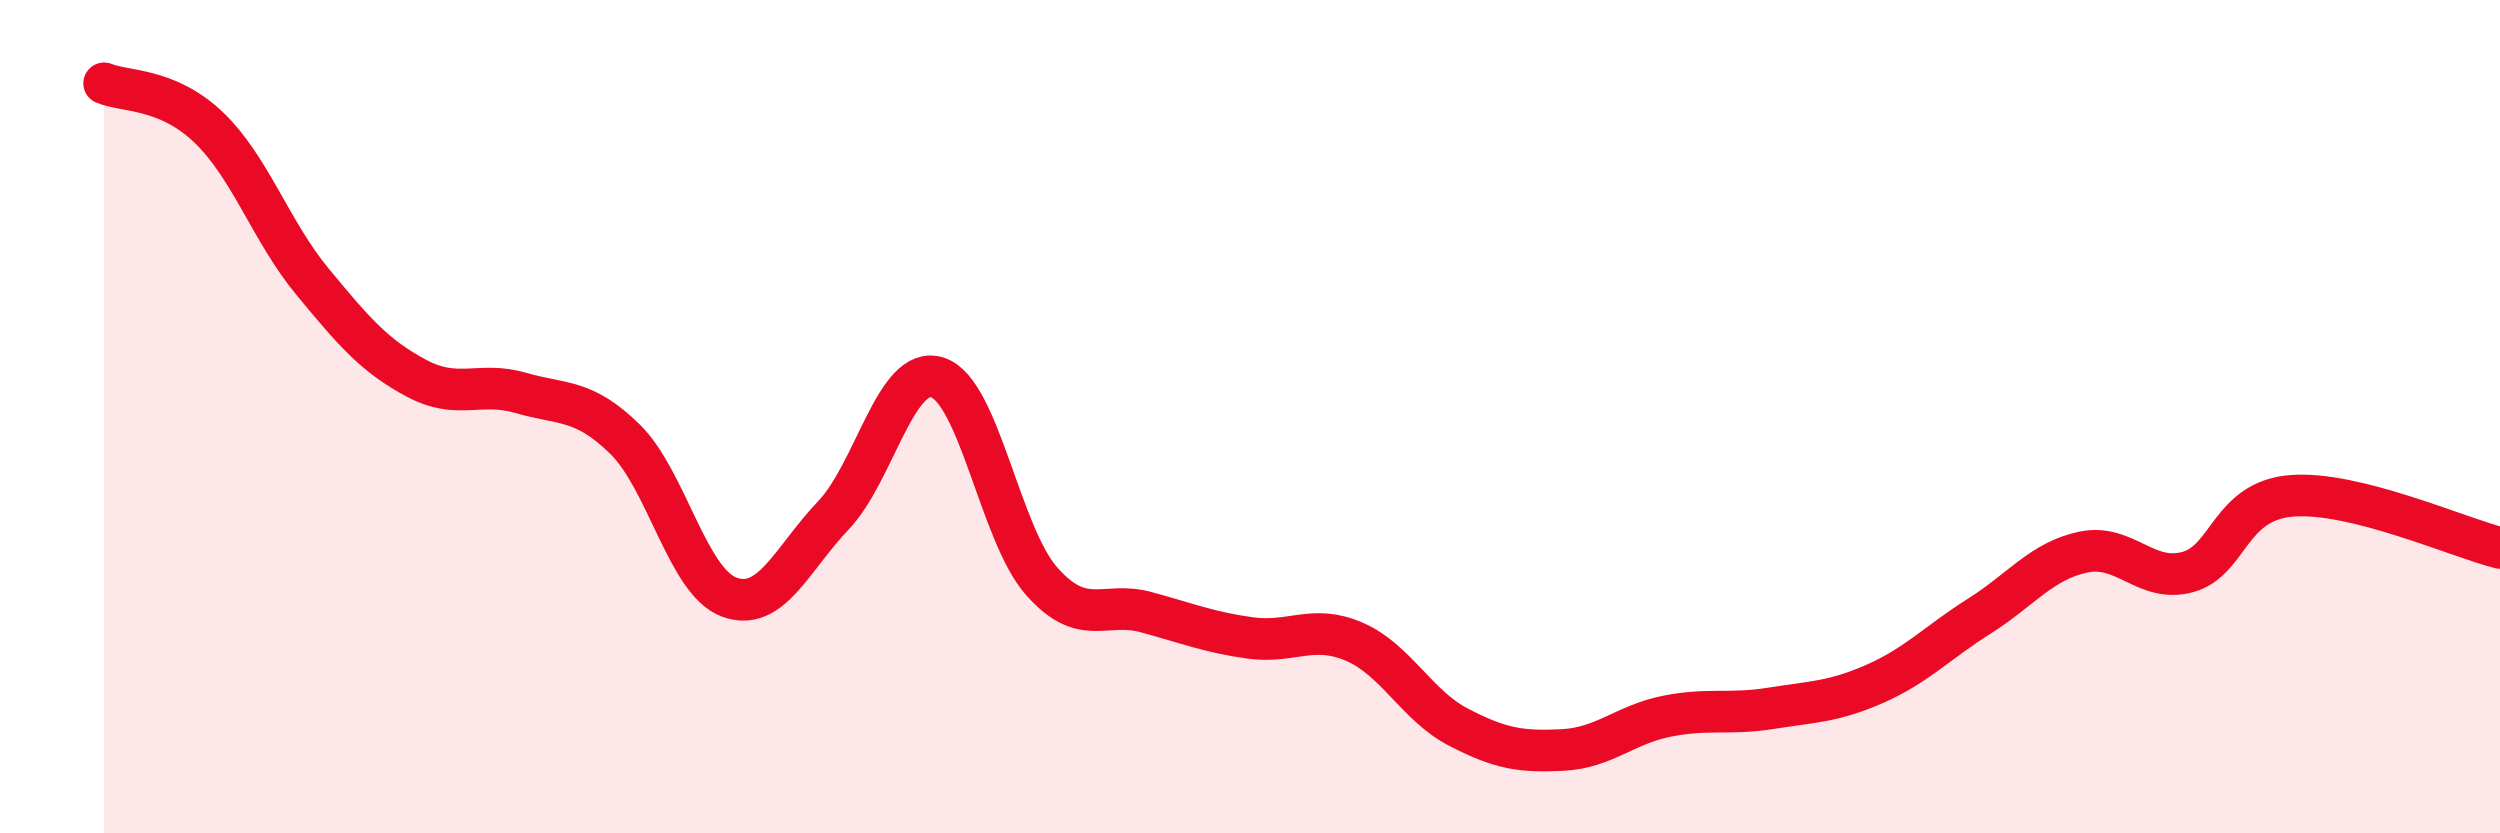 
    <svg width="60" height="20" viewBox="0 0 60 20" xmlns="http://www.w3.org/2000/svg">
      <path
        d="M 2.5,2 C 3,2.21 4,2.1 5,3.05 C 6,4 6.5,5.55 7.5,6.76 C 8.5,7.97 9,8.55 10,9.08 C 11,9.61 11.5,9.14 12.5,9.43 C 13.5,9.72 14,9.56 15,10.54 C 16,11.52 16.5,13.96 17.5,14.33 C 18.5,14.7 19,13.42 20,12.37 C 21,11.32 21.5,8.74 22.5,9.06 C 23.5,9.38 24,12.82 25,13.95 C 26,15.08 26.5,14.42 27.5,14.69 C 28.5,14.96 29,15.17 30,15.31 C 31,15.45 31.5,14.97 32.5,15.4 C 33.5,15.83 34,16.93 35,17.45 C 36,17.97 36.5,18.05 37.5,18 C 38.5,17.95 39,17.39 40,17.19 C 41,16.99 41.5,17.16 42.5,17 C 43.5,16.84 44,16.85 45,16.41 C 46,15.97 46.5,15.42 47.5,14.79 C 48.5,14.16 49,13.46 50,13.25 C 51,13.04 51.5,14 52.5,13.73 C 53.5,13.46 53.5,12.02 55,11.9 C 56.5,11.78 59,12.9 60,13.15L60 20L2.5 20Z"
        fill="#EB0A25"
        opacity="0.1"
        stroke-linecap="round"
        stroke-linejoin="round"
      />
      <path
        d="M 2.5,2 C 3,2.21 4,2.1 5,3.05 C 6,4 6.5,5.55 7.5,6.76 C 8.5,7.97 9,8.55 10,9.08 C 11,9.61 11.5,9.14 12.5,9.43 C 13.5,9.72 14,9.56 15,10.54 C 16,11.52 16.5,13.96 17.5,14.33 C 18.5,14.7 19,13.42 20,12.37 C 21,11.32 21.5,8.74 22.5,9.06 C 23.5,9.38 24,12.82 25,13.95 C 26,15.08 26.5,14.42 27.5,14.69 C 28.5,14.96 29,15.17 30,15.31 C 31,15.45 31.5,14.97 32.5,15.4 C 33.5,15.83 34,16.93 35,17.45 C 36,17.97 36.5,18.05 37.5,18 C 38.5,17.95 39,17.39 40,17.19 C 41,16.99 41.5,17.16 42.5,17 C 43.5,16.84 44,16.85 45,16.41 C 46,15.97 46.5,15.42 47.5,14.79 C 48.5,14.16 49,13.46 50,13.25 C 51,13.04 51.5,14 52.5,13.73 C 53.5,13.46 53.5,12.02 55,11.9 C 56.5,11.78 59,12.9 60,13.15"
        stroke="#EB0A25"
        stroke-width="1"
        fill="none"
        stroke-linecap="round"
        stroke-linejoin="round"
      />
    </svg>
  